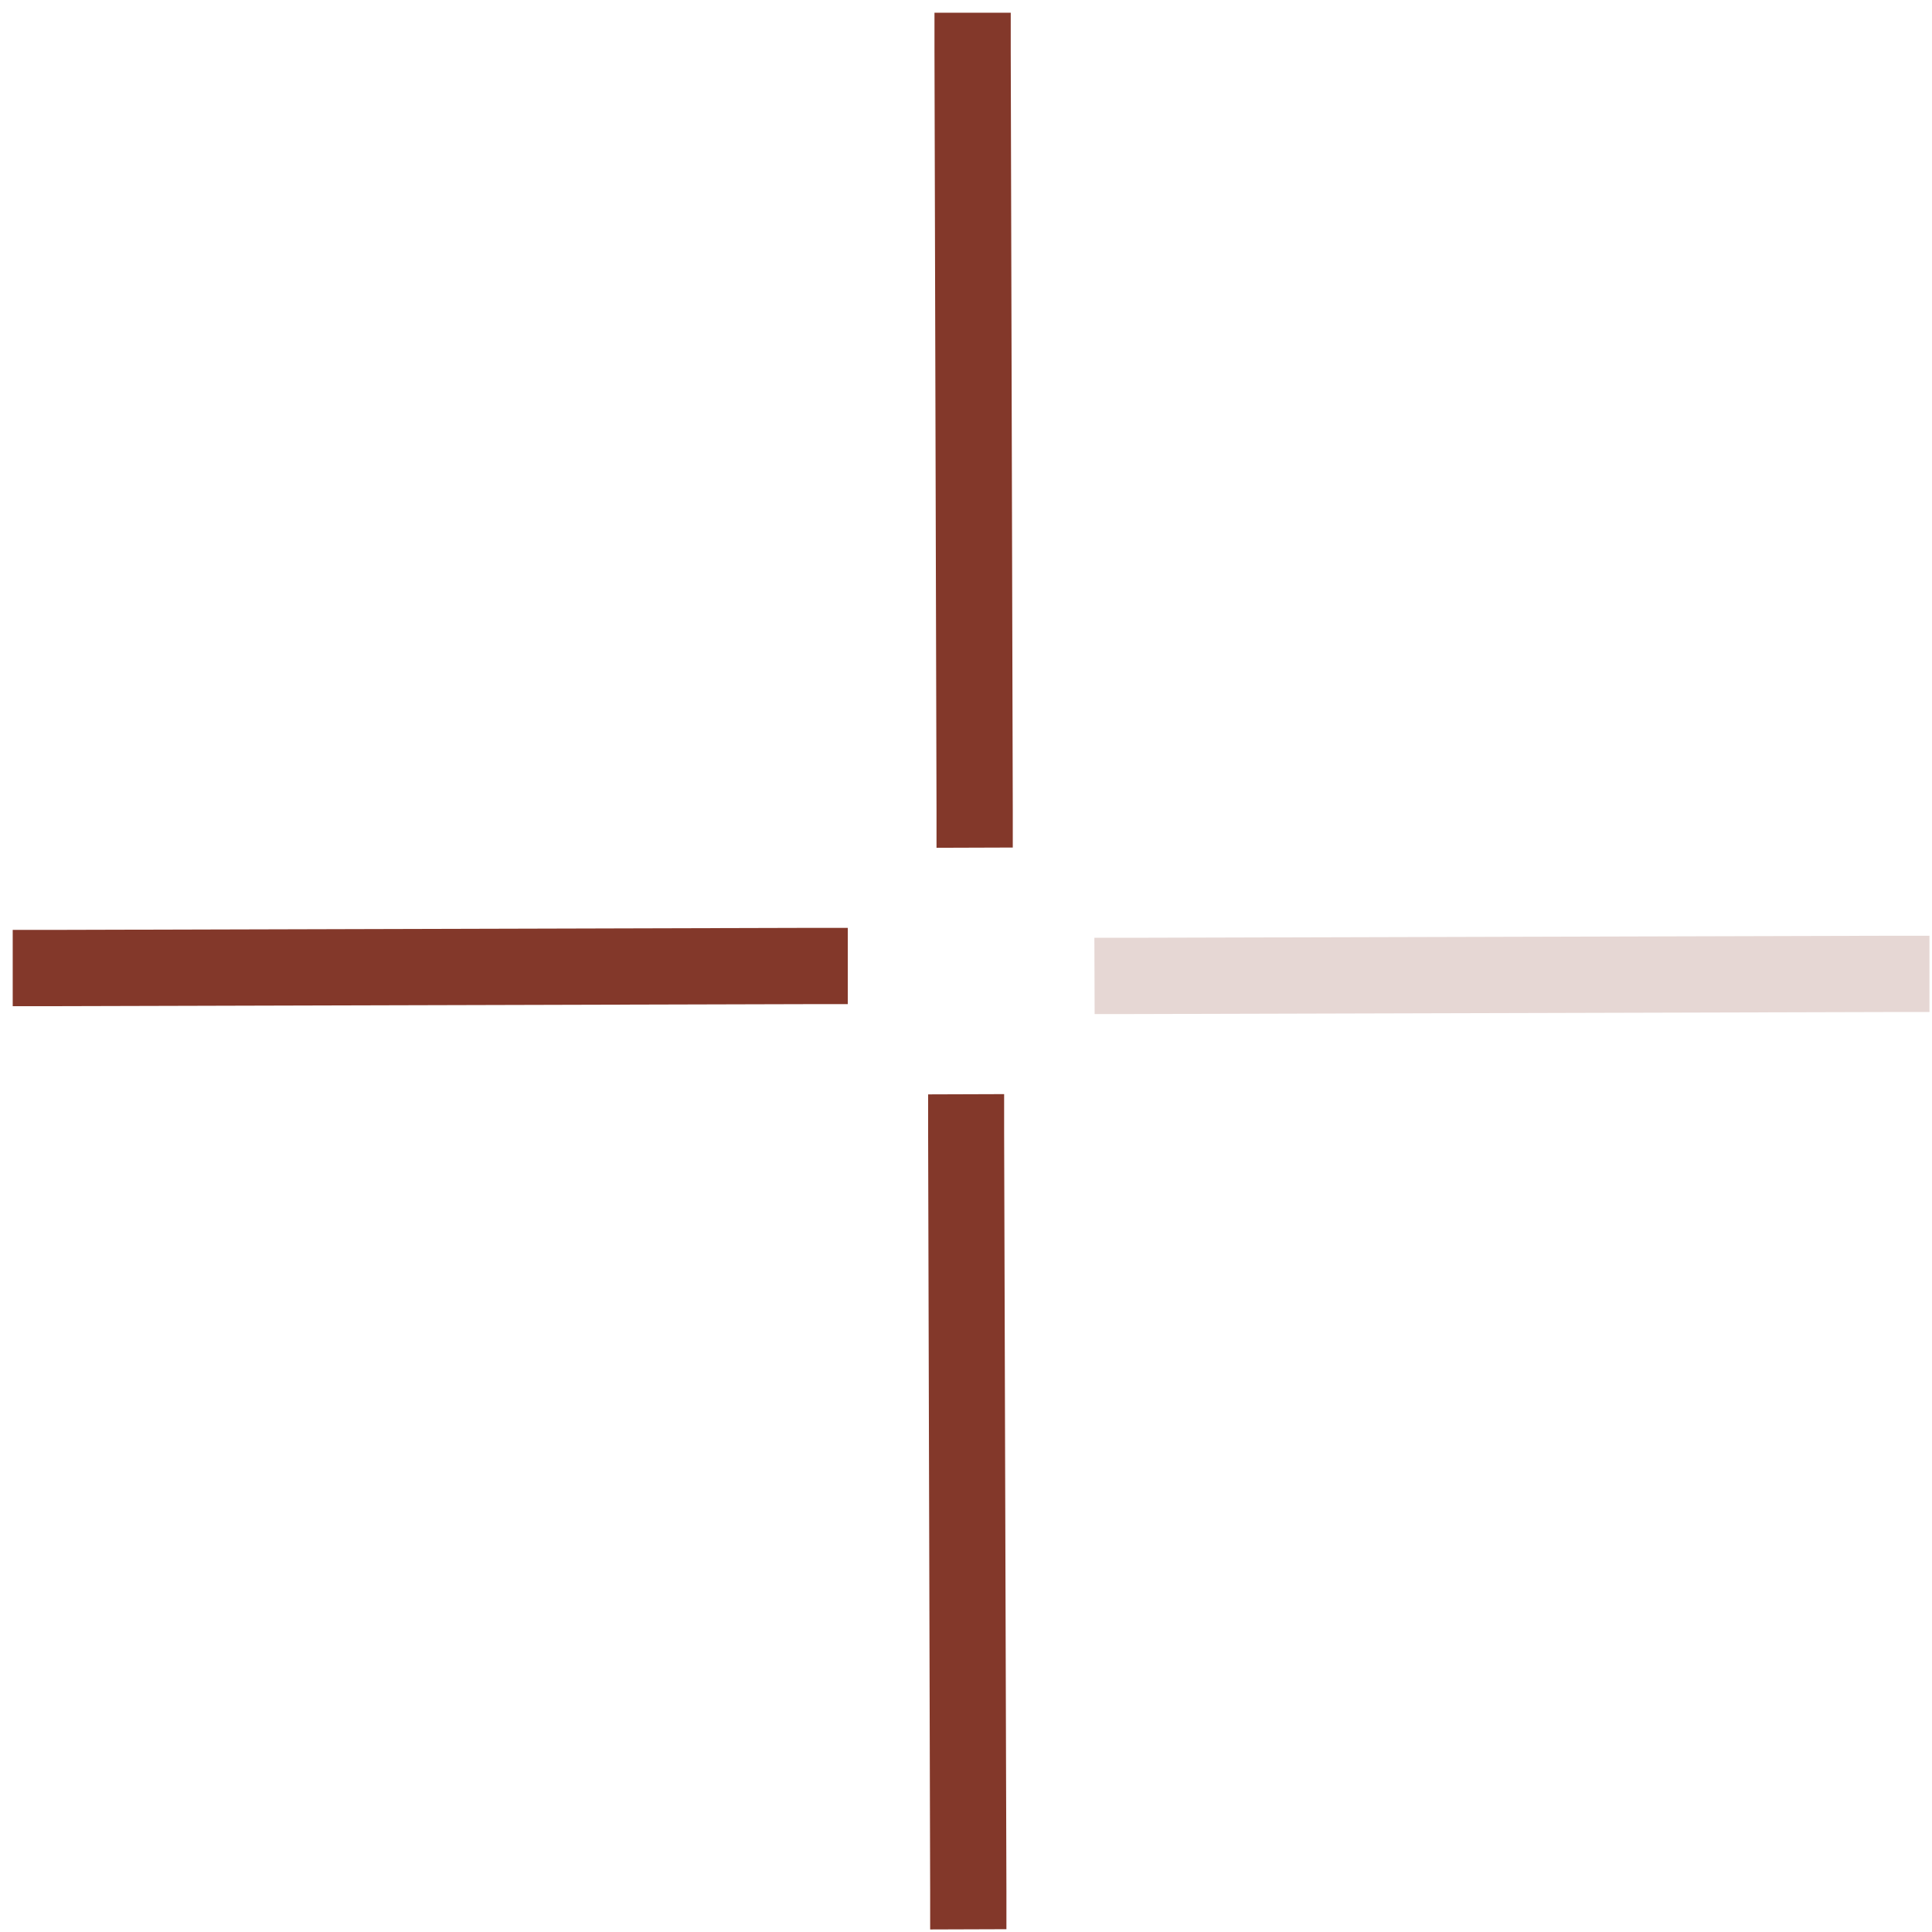 <svg xmlns="http://www.w3.org/2000/svg" width="76" height="76" viewBox="0 0 76 76" fill="none"><g clip-path="url(#clip0_148_524)"><path d="M33.35 36.5V39.5H31.85L2.01 39.58H0.5V36.58H2L31.84 36.5H33.35Z" fill="#83382A"></path><path d="M75.9 36.81V39.81H74.4L44.56 39.89H43.06L43.05 36.89H44.55L74.4 36.81H75.9Z" fill="#E6D7D4"></path><path d="M39.76 0.5V2L39.84 31.84V33.34L36.84 33.35V31.85L36.76 2V0.5H39.76ZM39.5 43.04V44.54L39.59 74.39V75.89L36.59 75.9V74.4L36.51 44.55V43.05L39.5 43.04Z" fill="#83382A"></path></g><defs><clipPath id="clip0_148_524"><rect width="76" height="76" fill="white"></rect></clipPath></defs></svg>